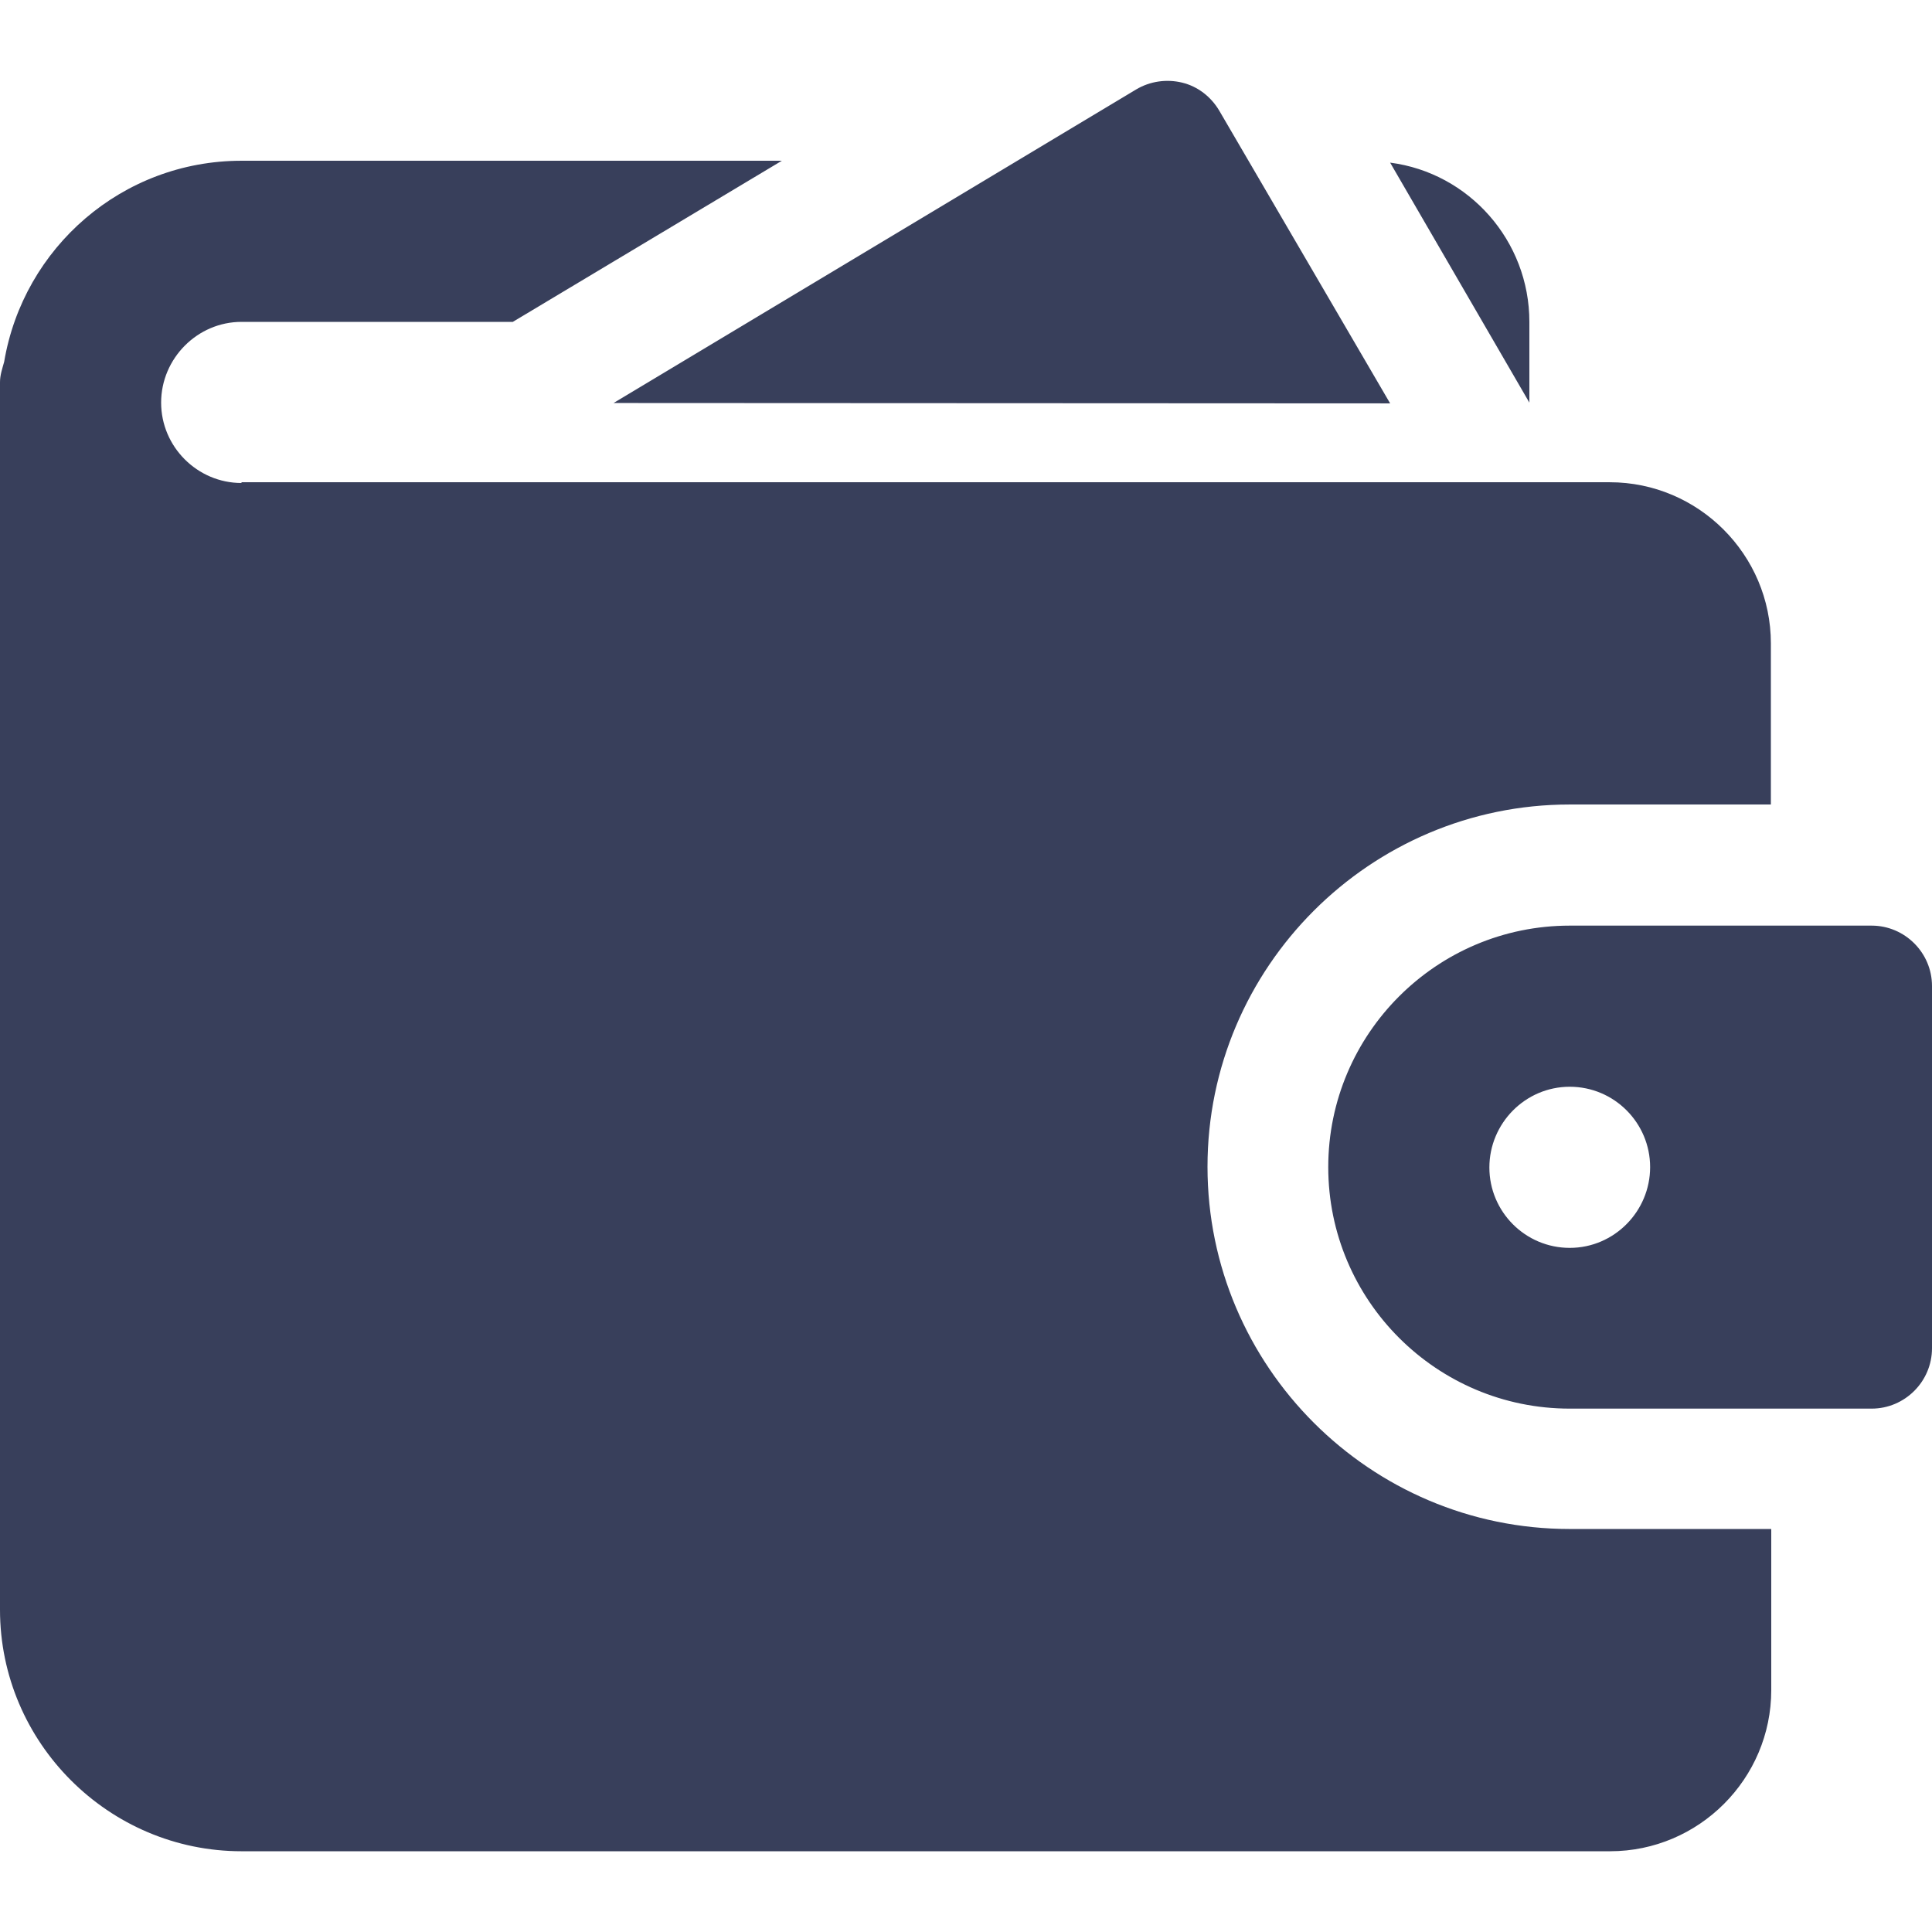 <?xml version="1.0" encoding="utf-8"?>
<!-- Generator: Adobe Illustrator 23.0.0, SVG Export Plug-In . SVG Version: 6.00 Build 0)  -->
<svg version="1.1" id="Слой_1" xmlns="http://www.w3.org/2000/svg" xmlns:xlink="http://www.w3.org/1999/xlink" x="0px" y="0px"
	 viewBox="0 0 512 512" style="enable-background:new 0 0 512 512;" xml:space="preserve">
<style type="text/css">
	.st0{fill:#383F5B;}
</style>
<path class="st0" d="M368.4,106.9l-45.3-77.6c-2.2-3.7-5.7-6.4-9.8-7.4c-4.1-1-8.5-0.4-12.2,1.8l-138.5,83.1L368.4,106.9z"/>
<path class="st0" d="M64,128c-11.7,0-21.3-9.6-21.3-21.3S52.3,85.3,64,85.3h71.9l71.3-42.7H64c-31.6,0-57.8,23-62.9,53.3
	C0.6,97.7,0,99.4,0,101.3v325.3c0,35.2,28.8,64,64,64h362.7c23.5,0,42.7-19.2,42.7-42.7v-42.7H416c-52.9,0-96-43.1-96-96
	s43.1-96,96-96h53.3v-42.7c0-23.5-19.2-42.7-42.7-42.7H64z M405.3,85.3c0-21.5-16-39.5-36.9-42.2l36.9,63.6V85.3z"/>
<path class="st0" d="M496,245.3h-80c-35.3,0-64,28.7-64,64s28.7,64,64,64h80c8.8,0,16-7.2,16-16v-96
	C512,252.5,504.8,245.3,496,245.3z M416,330.7c-11.8,0-21.3-9.6-21.3-21.3S404.2,288,416,288s21.3,9.6,21.3,21.3
	S427.8,330.7,416,330.7z"/>
</svg>
